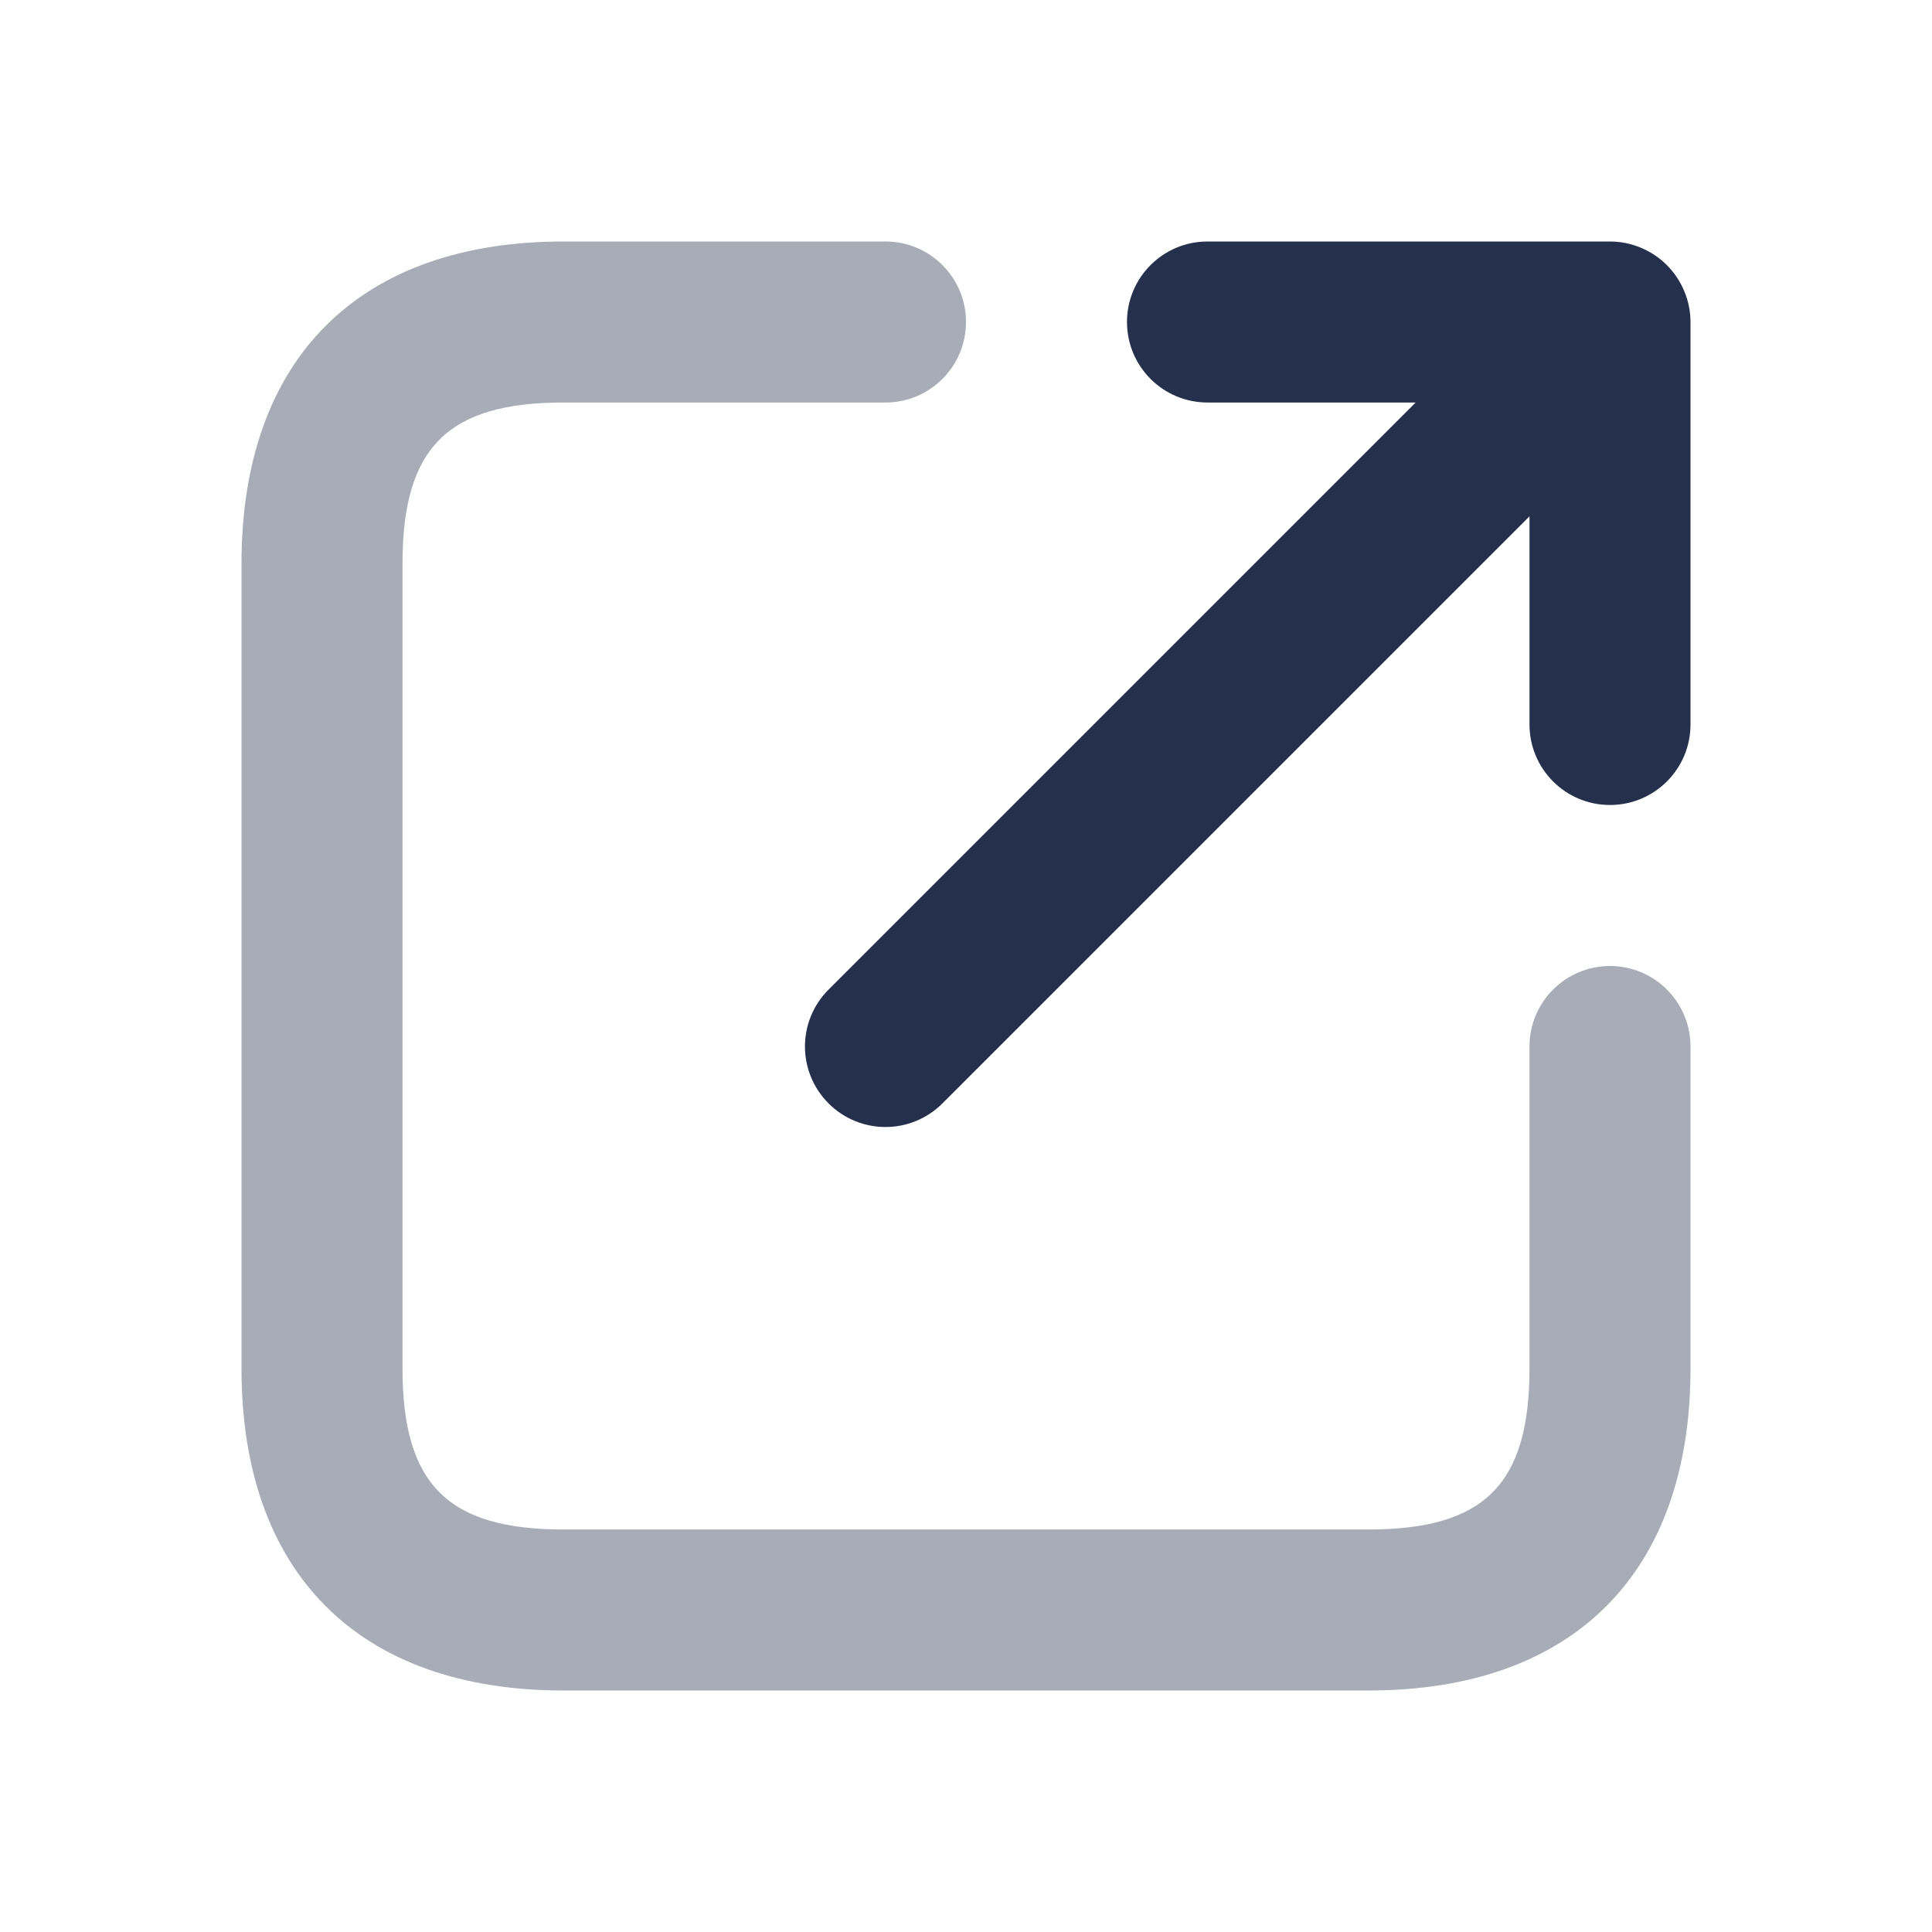 <svg xmlns="http://www.w3.org/2000/svg" width="80" height="80" viewBox="0 0 80 80" fill="none"><path d="M69.743 12.06C69.407 11.243 68.757 10.593 67.94 10.256C67.533 10.086 67.1 10 66.666 10H50C48.156 10 46.666 11.493 46.666 13.333C46.666 15.173 48.156 16.667 50 16.667H58.619L34.309 40.977C33.006 42.28 33.006 44.387 34.309 45.69C34.959 46.34 35.813 46.667 36.666 46.667C37.52 46.667 38.373 46.34 39.023 45.69L63.333 21.38V30C63.333 31.84 64.823 33.333 66.666 33.333C68.51 33.333 70 31.84 70 30V13.333C70 12.9 69.913 12.466 69.743 12.06Z" fill="#25314C"></path><path opacity="0.4" d="M56.667 70H23.333C14.86 70 10 65.14 10 56.667V23.333C10 14.86 14.86 10 23.333 10H36.667C38.51 10 40 11.493 40 13.333C40 15.173 38.51 16.667 36.667 16.667H23.333C18.537 16.667 16.667 18.537 16.667 23.333V56.667C16.667 61.463 18.537 63.333 23.333 63.333H56.667C61.463 63.333 63.333 61.463 63.333 56.667V43.333C63.333 41.493 64.823 40 66.667 40C68.51 40 70 41.493 70 43.333V56.667C70 65.14 65.14 70 56.667 70Z" fill="#25314C"></path></svg>